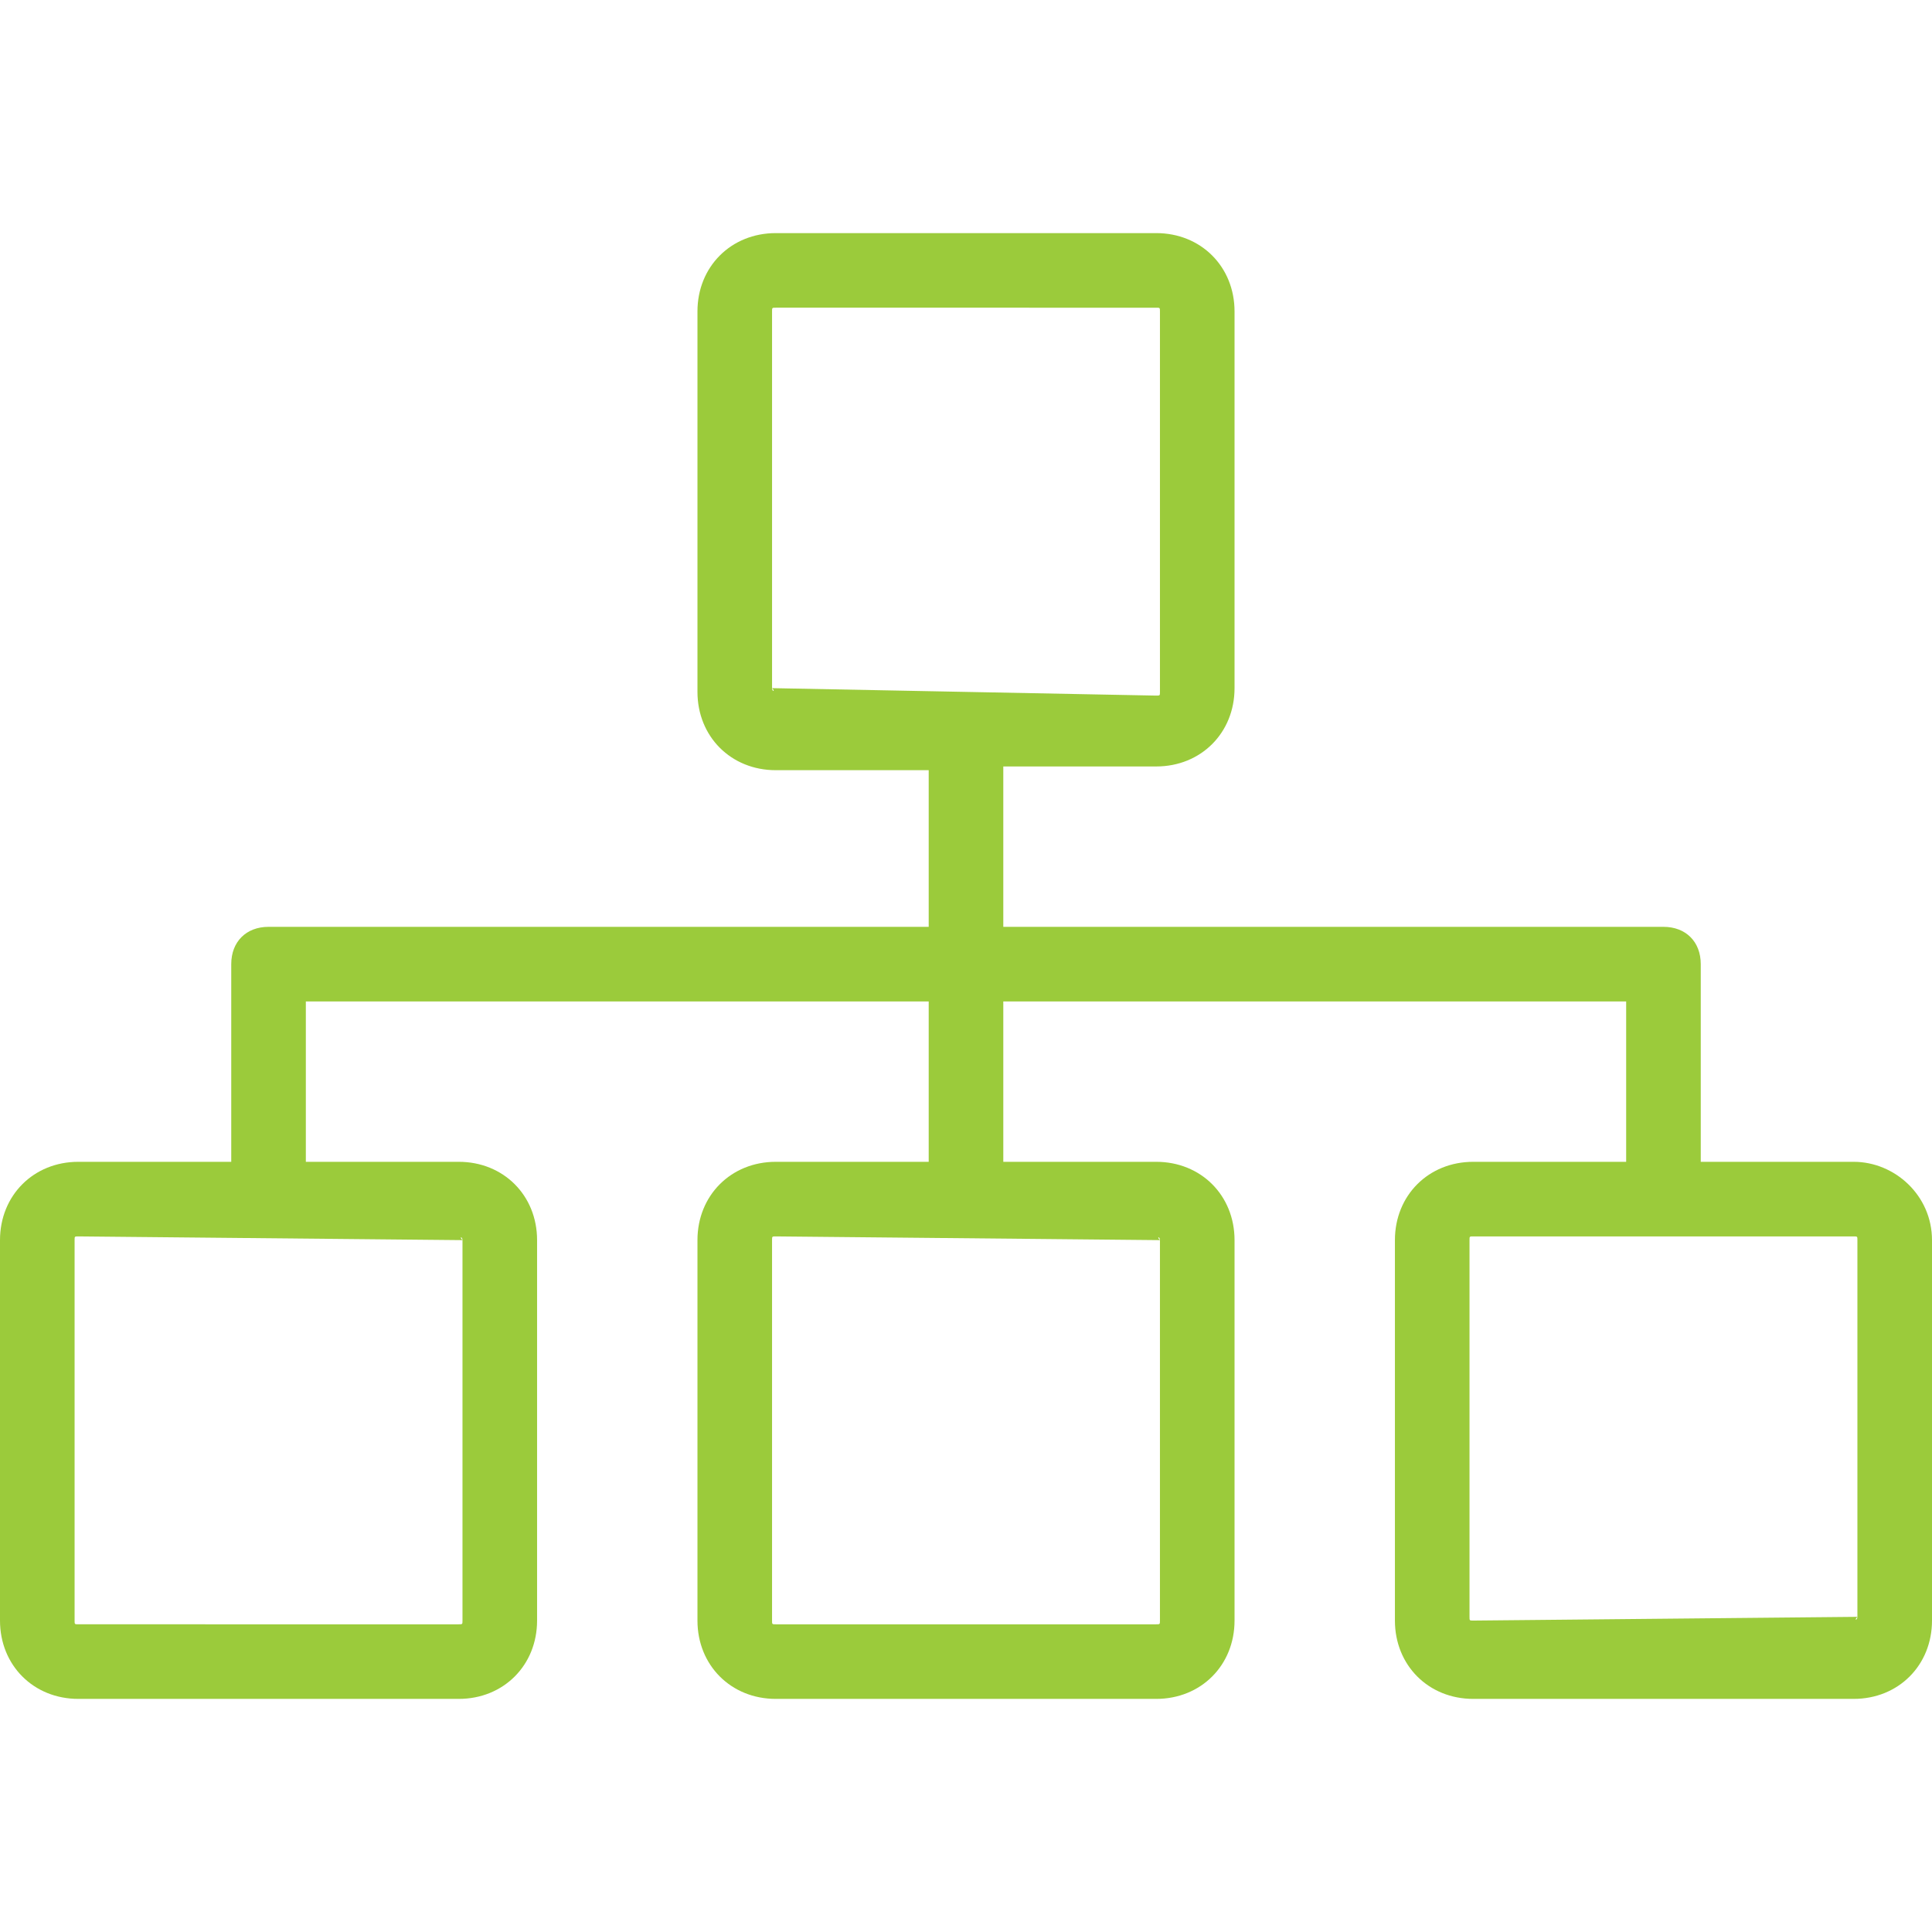<svg xmlns="http://www.w3.org/2000/svg" xmlns:xlink="http://www.w3.org/1999/xlink" width="512" height="512" x="0" y="0" viewBox="0 0 414.4 414.4" style="enable-background:new 0 0 512 512" xml:space="preserve" class=""><g><path d="M397.6 249.2h-32.8v-42.4c0-4.8-3.2-8-8-8H215.2v-34.4H248c9.6 0 16.8-7.2 16.8-16.8V66.8c0-9.6-7.2-16.8-16.8-16.8h-81.6c-9.6 0-16.8 7.2-16.8 16.8v81.6c0 9.6 7.2 16.8 16.8 16.8h32.8v33.6H57.6c-4.8 0-8 3.2-8 8v42.4H16.8C7.2 249.2 0 256.4 0 266v81.6c0 9.6 7.2 16.8 16.8 16.8h81.6c9.6 0 16.8-7.2 16.8-16.8V266c0-9.6-7.2-16.8-16.8-16.8H65.6v-34.4h133.6v34.4h-32.8c-9.6 0-16.8 7.2-16.8 16.8v81.6c0 9.6 7.2 16.8 16.8 16.8H248c9.6 0 16.8-7.2 16.8-16.8V266c0-9.6-7.2-16.8-16.8-16.8h-32.8v-34.4h133.6v34.4H316c-9.6 0-16.8 7.2-16.8 16.8v81.6c0 9.6 7.2 16.8 16.8 16.8h81.6c9.6 0 16.8-7.2 16.8-16.8V266c0-9.6-8-16.8-16.8-16.8zM99.2 266c-.8-.8 0-.8 0 0v81.6c0 .8 0 .8-.8.8H16.8c-.8 0-.8 0-.8-.8V266c0-.8 0-.8.8-.8l82.4.8zm149.6 0c-.8-.8 0-.8 0 0v81.6c0 .8 0 .8-.8.8h-81.6c-.8 0-.8 0-.8-.8V266c0-.8 0-.8.8-.8l82.4.8zm-83.2-118.4c.8.8 0 .8 0 0V66.8c0-.8 0-.8.8-.8H248c.8 0 .8 0 .8.8v81.6c0 .8 0 .8-.8.8l-82.4-1.6zm232.8 199.2c0 .8-.8.8 0 0l-82.4.8c-.8 0-.8 0-.8-.8V266c0-.8 0-.8.8-.8h81.6c.8 0 .8 0 .8.8v80.8z" fill="#9bcb3b" opacity="1" data-original="#000000"></path></g></svg>